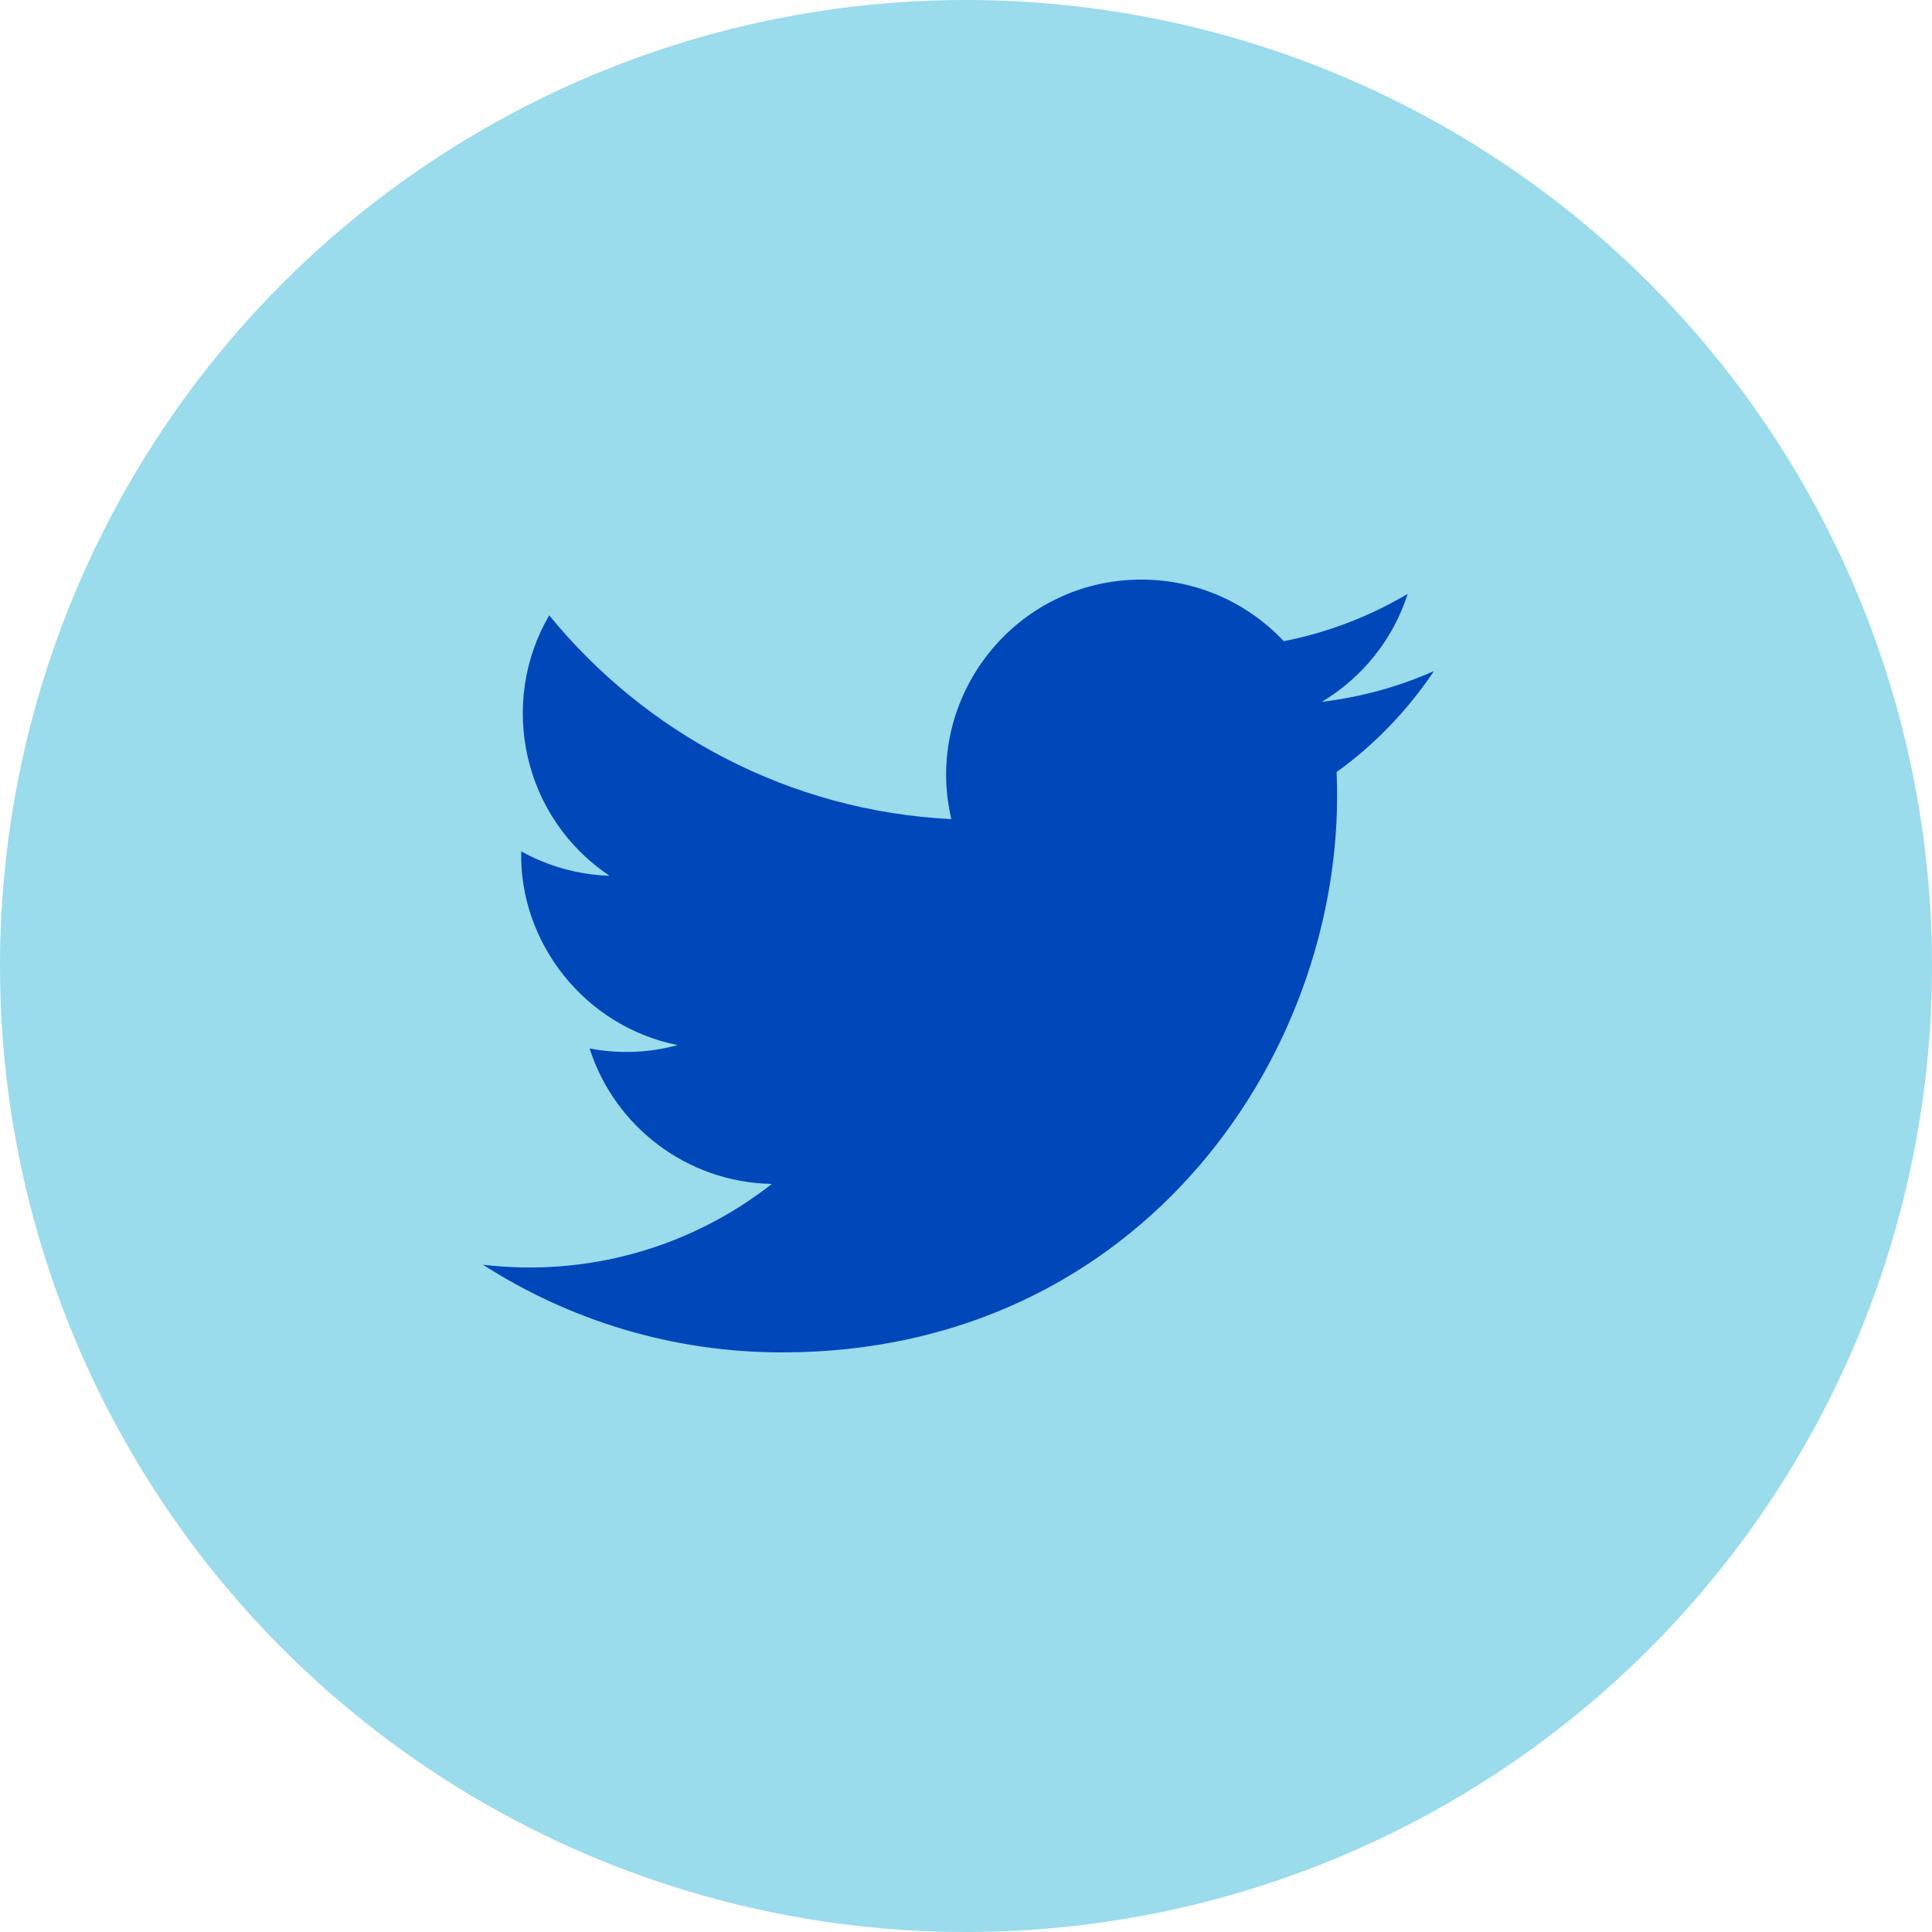 <svg xmlns="http://www.w3.org/2000/svg" fill="none" viewBox="0 0 60 60" height="60" width="60">
<circle fill="#9ADBEC" r="30" cy="30" cx="30"></circle>
<path fill="#0047BA" d="M44.532 20.841C43.446 21.324 42.278 21.648 41.053 21.795C42.304 21.046 43.265 19.858 43.717 18.443C42.546 19.137 41.249 19.642 39.869 19.913C38.765 18.736 37.189 18 35.446 18C31.535 18 28.66 21.65 29.544 25.439C24.509 25.186 20.045 22.774 17.056 19.109C15.469 21.832 16.233 25.394 18.93 27.198C17.939 27.166 17.003 26.894 16.187 26.44C16.121 29.247 18.133 31.873 21.047 32.457C20.194 32.689 19.26 32.743 18.31 32.561C19.08 34.968 21.317 36.719 23.971 36.768C21.423 38.765 18.214 39.657 15 39.278C17.681 40.997 20.867 42 24.288 42C35.537 42 41.893 32.499 41.509 23.978C42.693 23.123 43.72 22.056 44.532 20.841Z"></path>
</svg>
